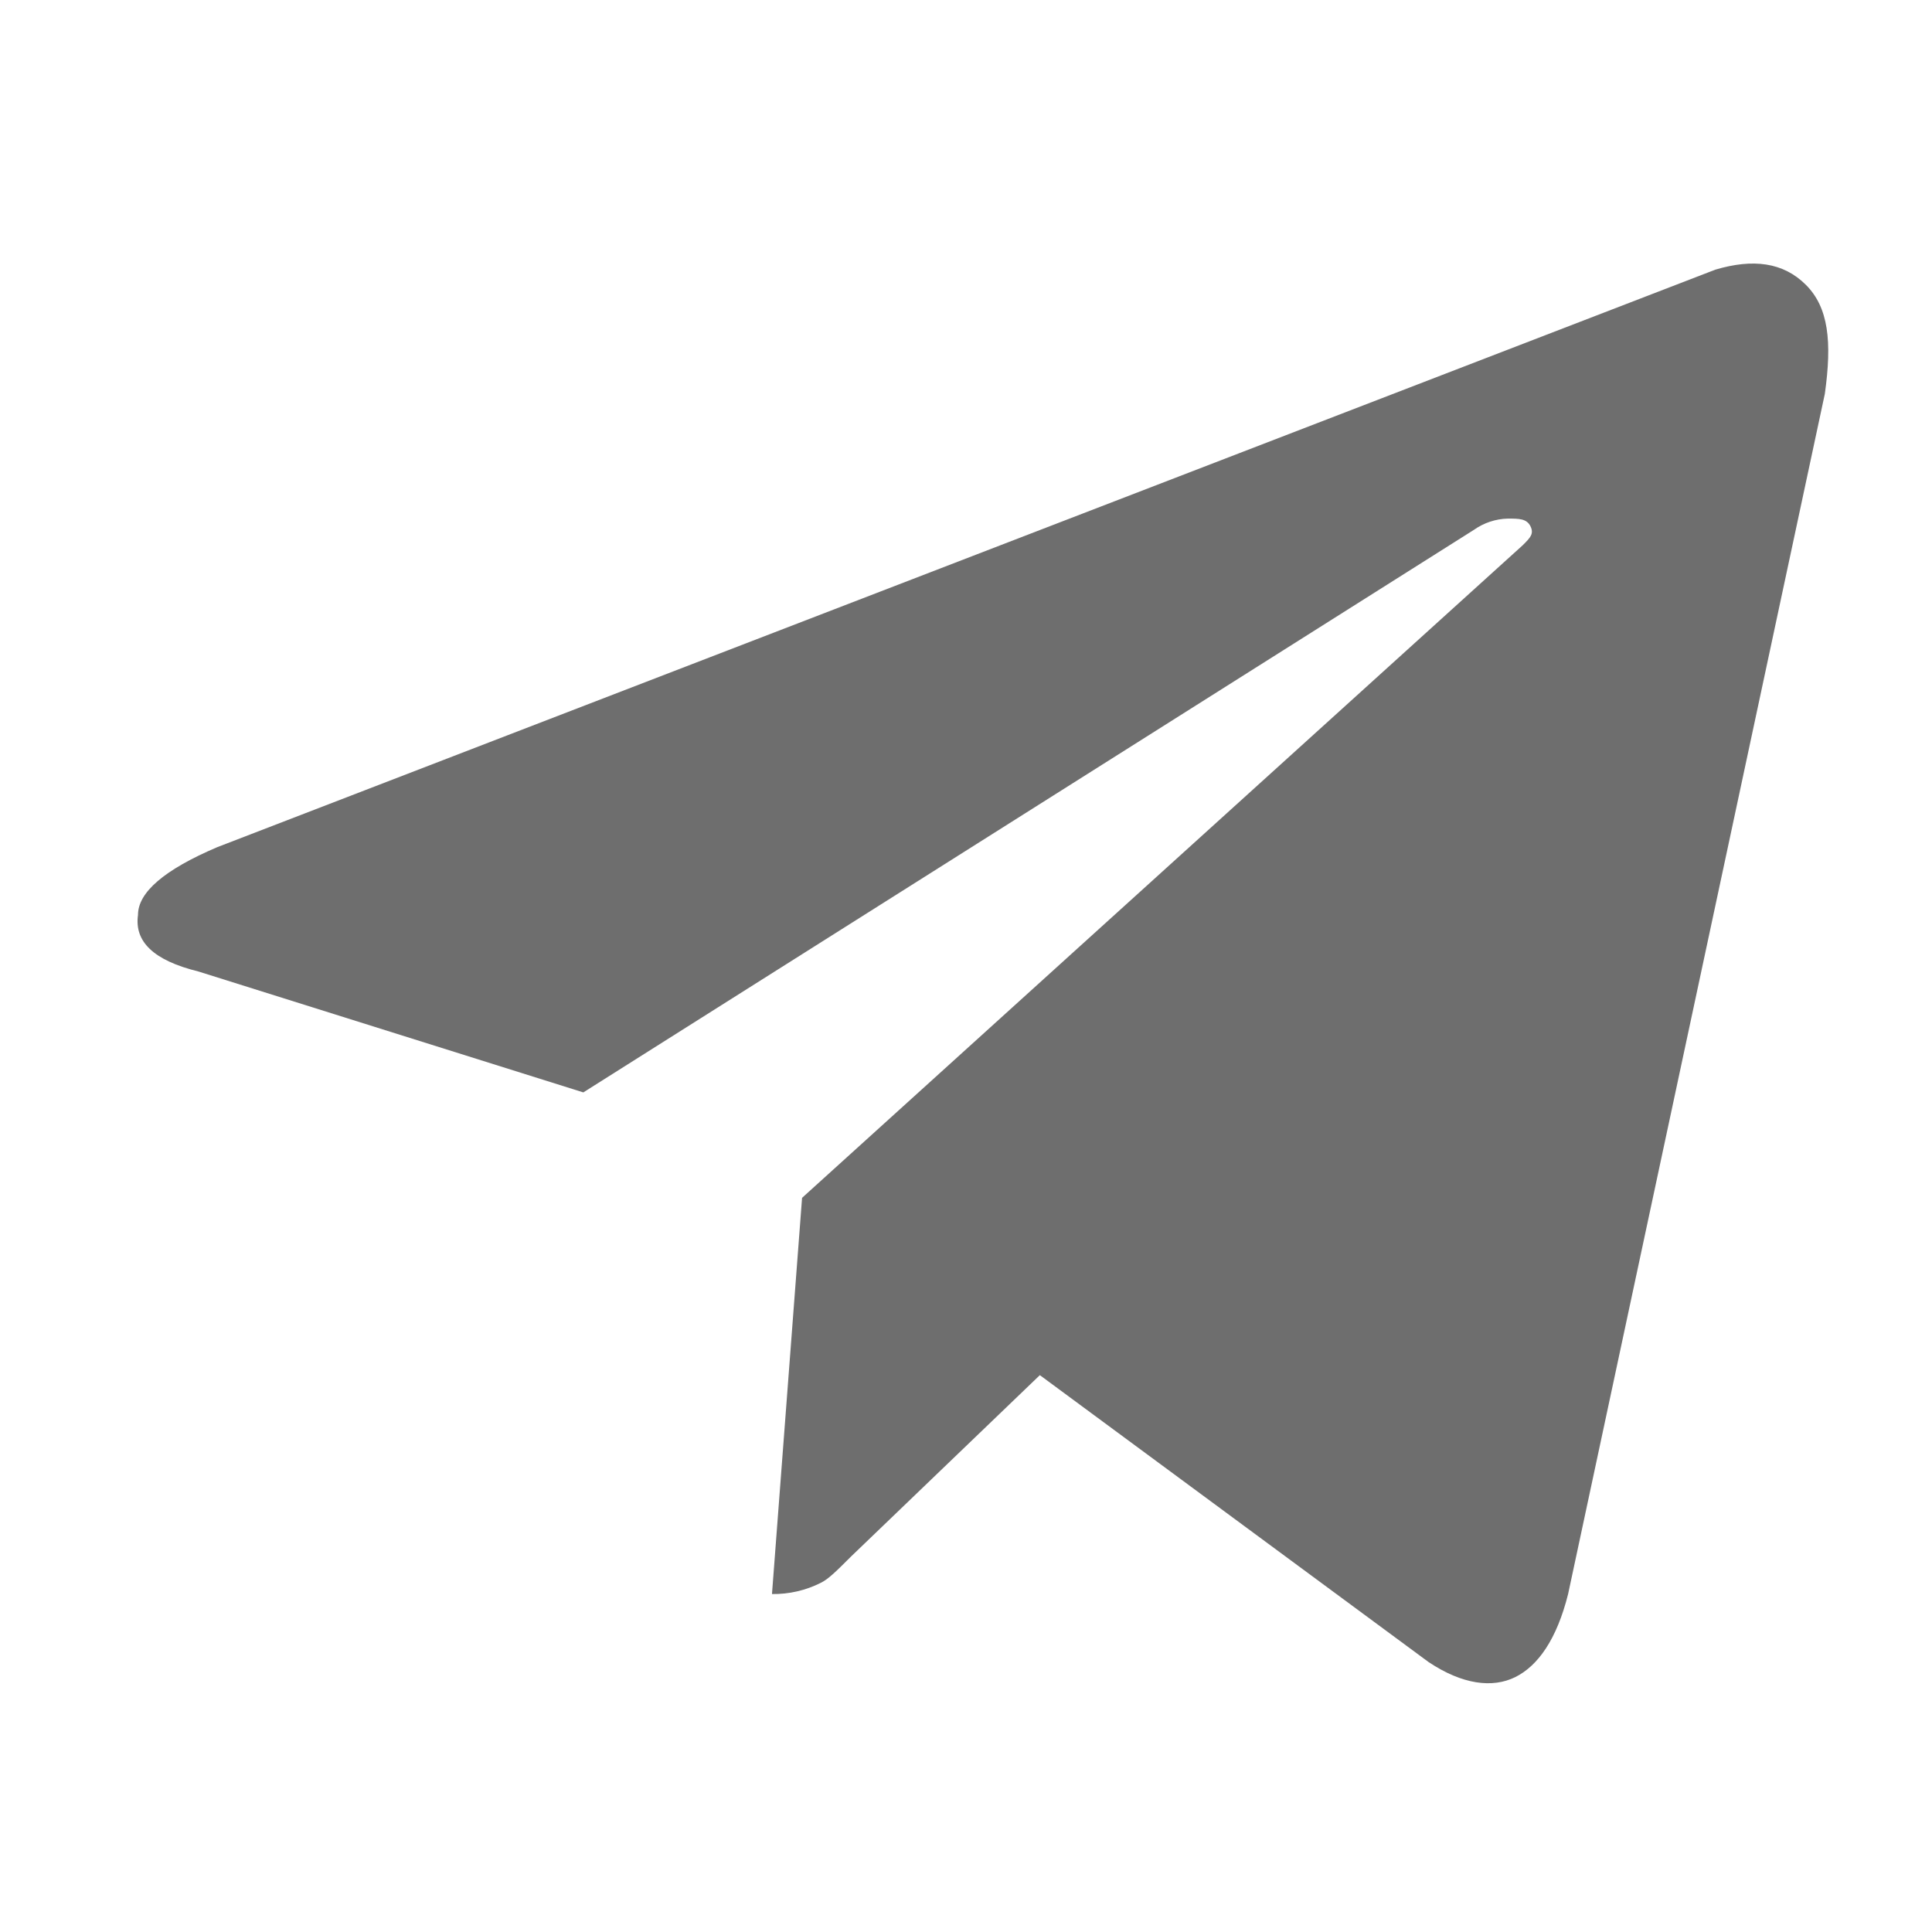 <svg width="40" height="40" viewBox="0 0 40 40" fill="none" xmlns="http://www.w3.org/2000/svg">
<path d="M37.78 8.163C37.934 7.069 37.857 6.366 37.389 5.897C36.92 5.429 36.294 5.351 35.514 5.583L4.497 17.54C3.403 18.006 2.857 18.474 2.857 18.943C2.78 19.491 3.171 19.883 4.109 20.114L12.077 22.617L30.514 10.971C30.72 10.825 30.965 10.743 31.217 10.737C31.451 10.737 31.606 10.737 31.686 10.894C31.763 11.051 31.686 11.129 31.529 11.286L16.606 24.8L15.983 33.003C16.335 33.008 16.683 32.928 16.997 32.769C17.154 32.691 17.311 32.534 17.623 32.223L21.529 28.471L29.577 34.411C30.28 34.88 30.903 34.954 31.371 34.723C31.843 34.489 32.231 33.94 32.466 33.003L37.78 8.16V8.163Z" fill="#6E6E6E"/>
</svg>
